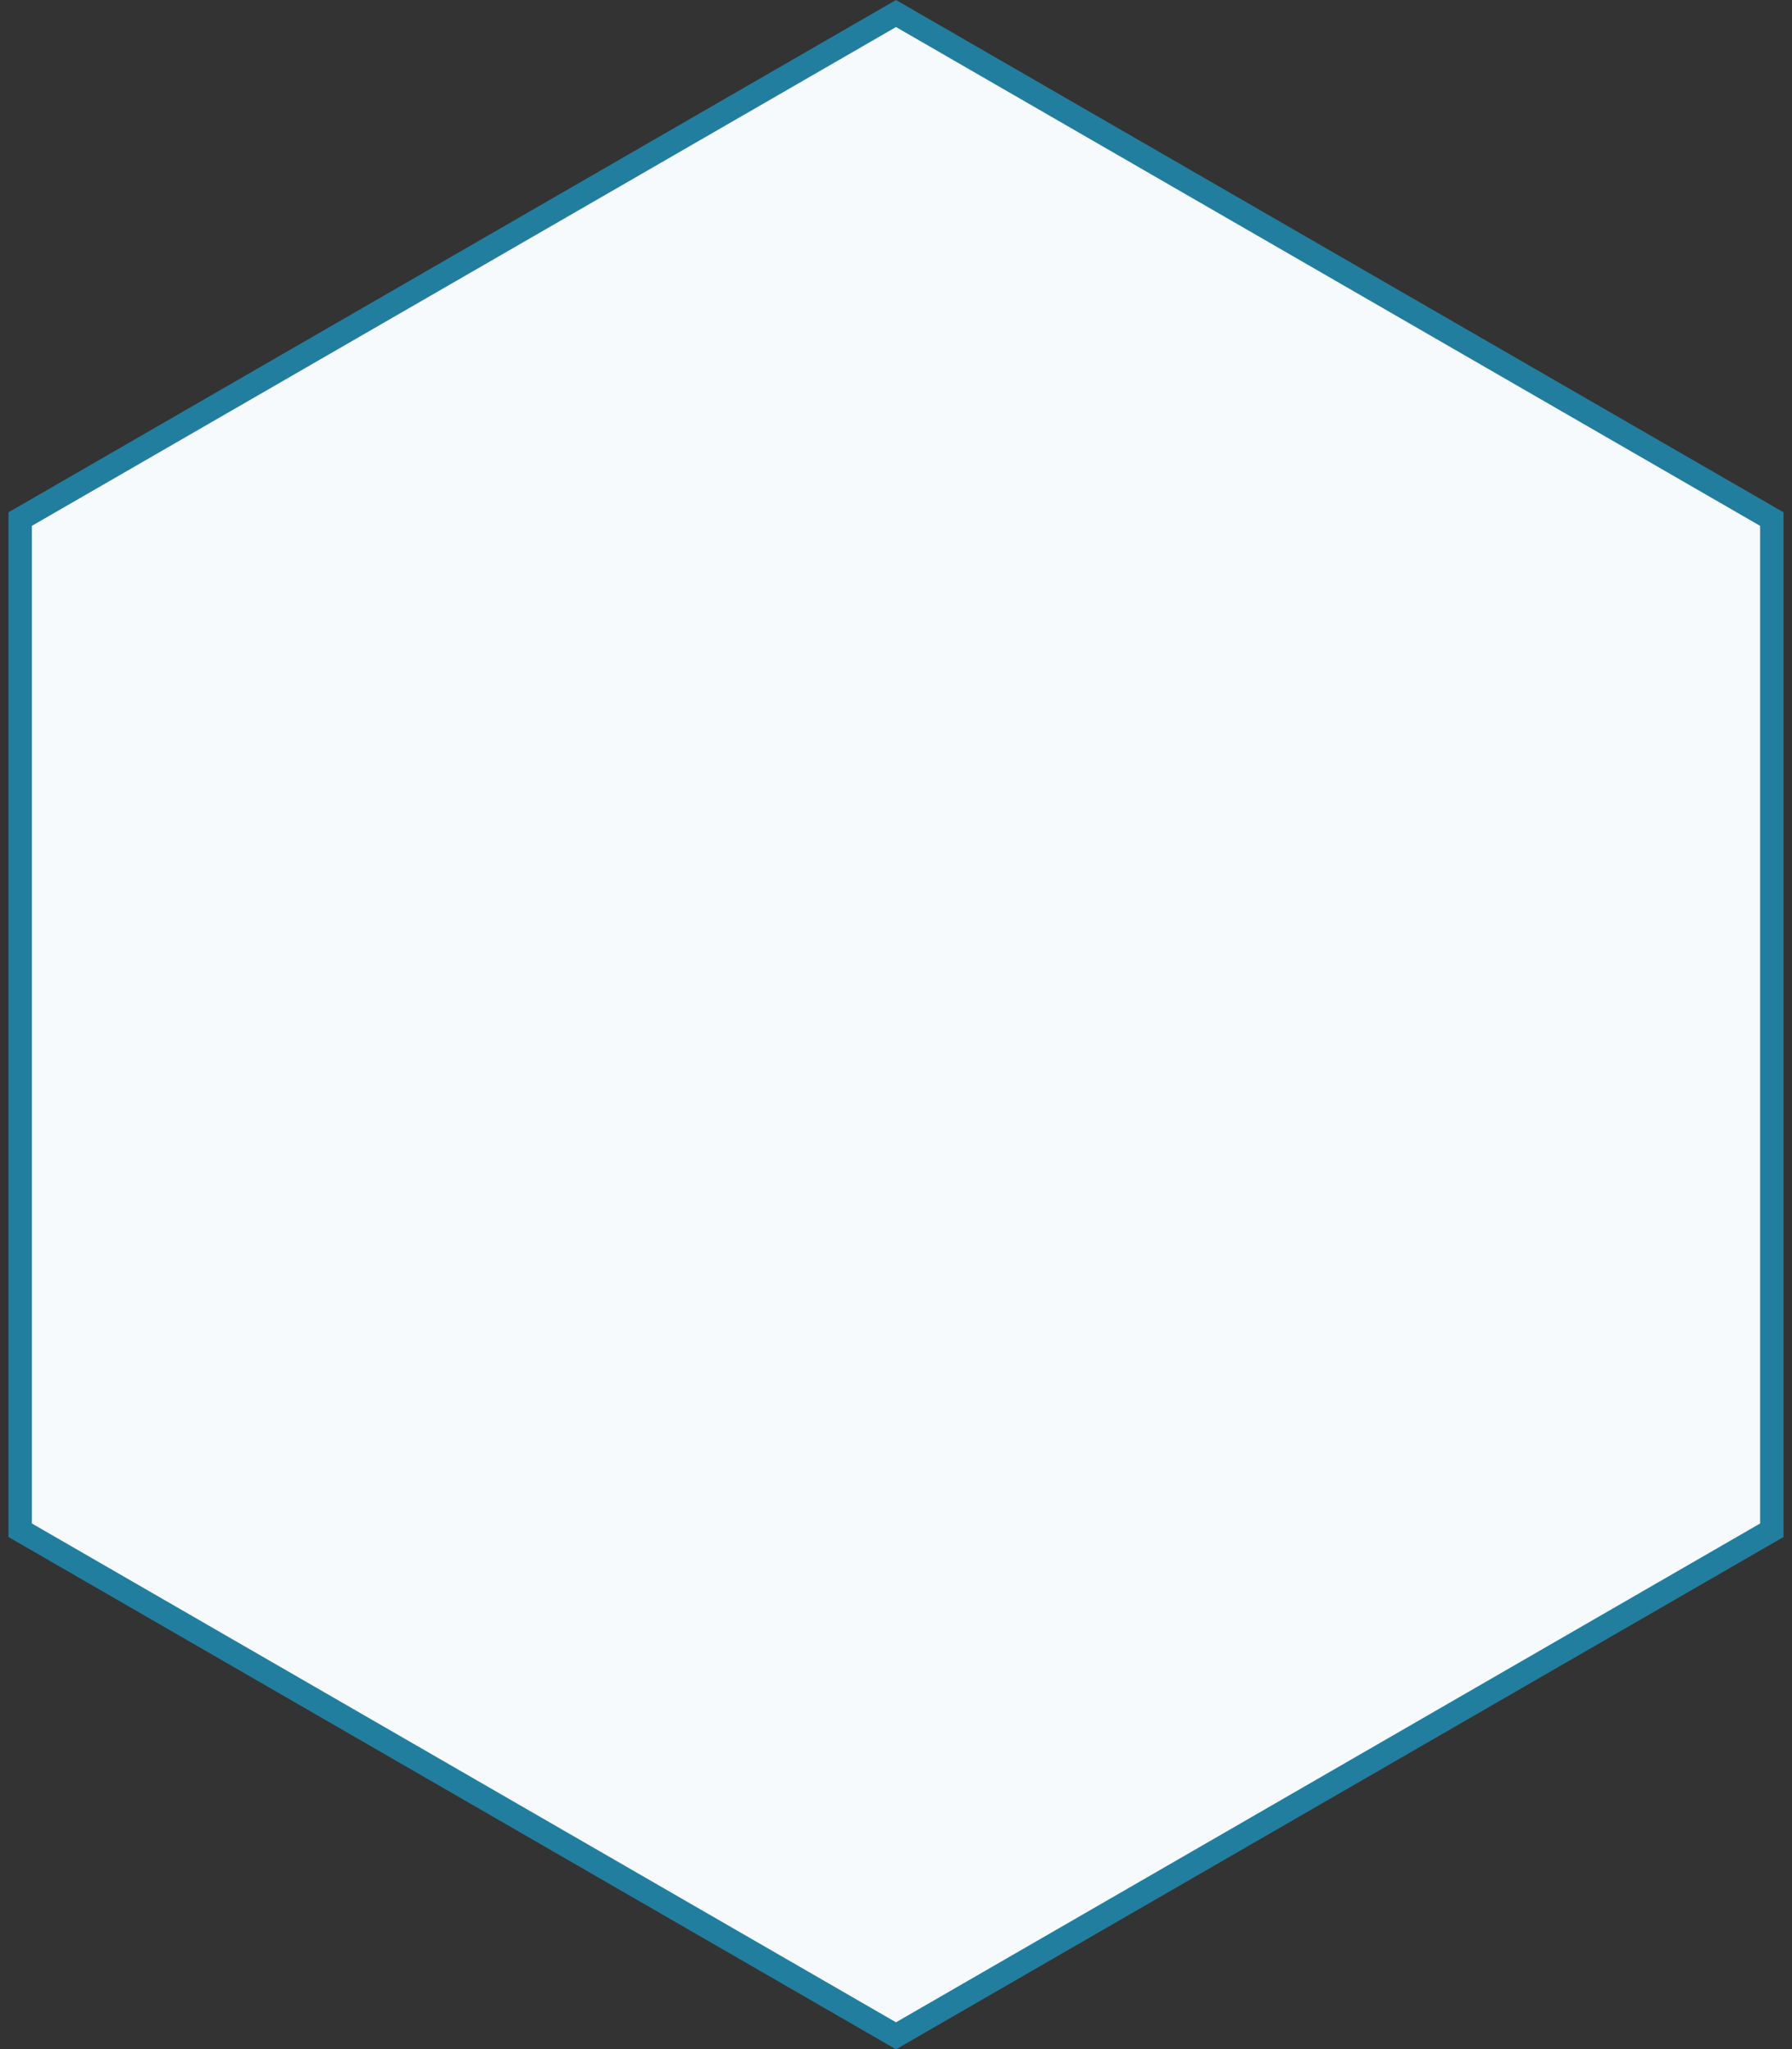 <?xml version="1.0" encoding="UTF-8" standalone="no"?>
<svg
   xmlns:dc="http://purl.org/dc/elements/1.1/"
   xmlns:cc="http://creativecommons.org/ns#"
   xmlns:rdf="http://www.w3.org/1999/02/22-rdf-syntax-ns#"
   xmlns:svg="http://www.w3.org/2000/svg"
   xmlns="http://www.w3.org/2000/svg"
   xmlns:sodipodi="http://sodipodi.sourceforge.net/DTD/sodipodi-0.dtd"
   xmlns:inkscape="http://www.inkscape.org/namespaces/inkscape"
   inkscape:version="1.0 (4035a4fb49, 2020-05-01)"
   sodipodi:docname="visualization_VCN.svg"
   id="svg4"
   version="1.1"
   fill="none"
   viewBox="0 0 153 175"
   height="175"
   width="153">
  <rect x="0" y="0" width="153" height="175" fill="#333333" stroke="none"/>
  <defs
     id="defs8" />
  <sodipodi:namedview
     inkscape:current-layer="svg4"
     inkscape:window-maximized="1"
     inkscape:window-y="573"
     inkscape:window-x="1072"
     inkscape:cy="87.5"
     inkscape:cx="76.5"
     inkscape:zoom="4.3028571"
     showgrid="false"
     id="namedview6"
     inkscape:window-height="1017"
     inkscape:window-width="1920"
     inkscape:pageshadow="2"
     inkscape:pageopacity="0"
     guidetolerance="10"
     gridtolerance="10"
     objecttolerance="10"
     borderopacity="1"
     bordercolor="#666666"
     pagecolor="#ffffff" />
  <path
     id="path2"
     stroke-width="2"
     stroke="#227E9E"
     fill="#F6FAFC"
     d="M1.723 44.327L76.5 1.155L151.277 44.327V130.673L76.5 173.845L1.723 130.673V44.327Z" />
</svg>
